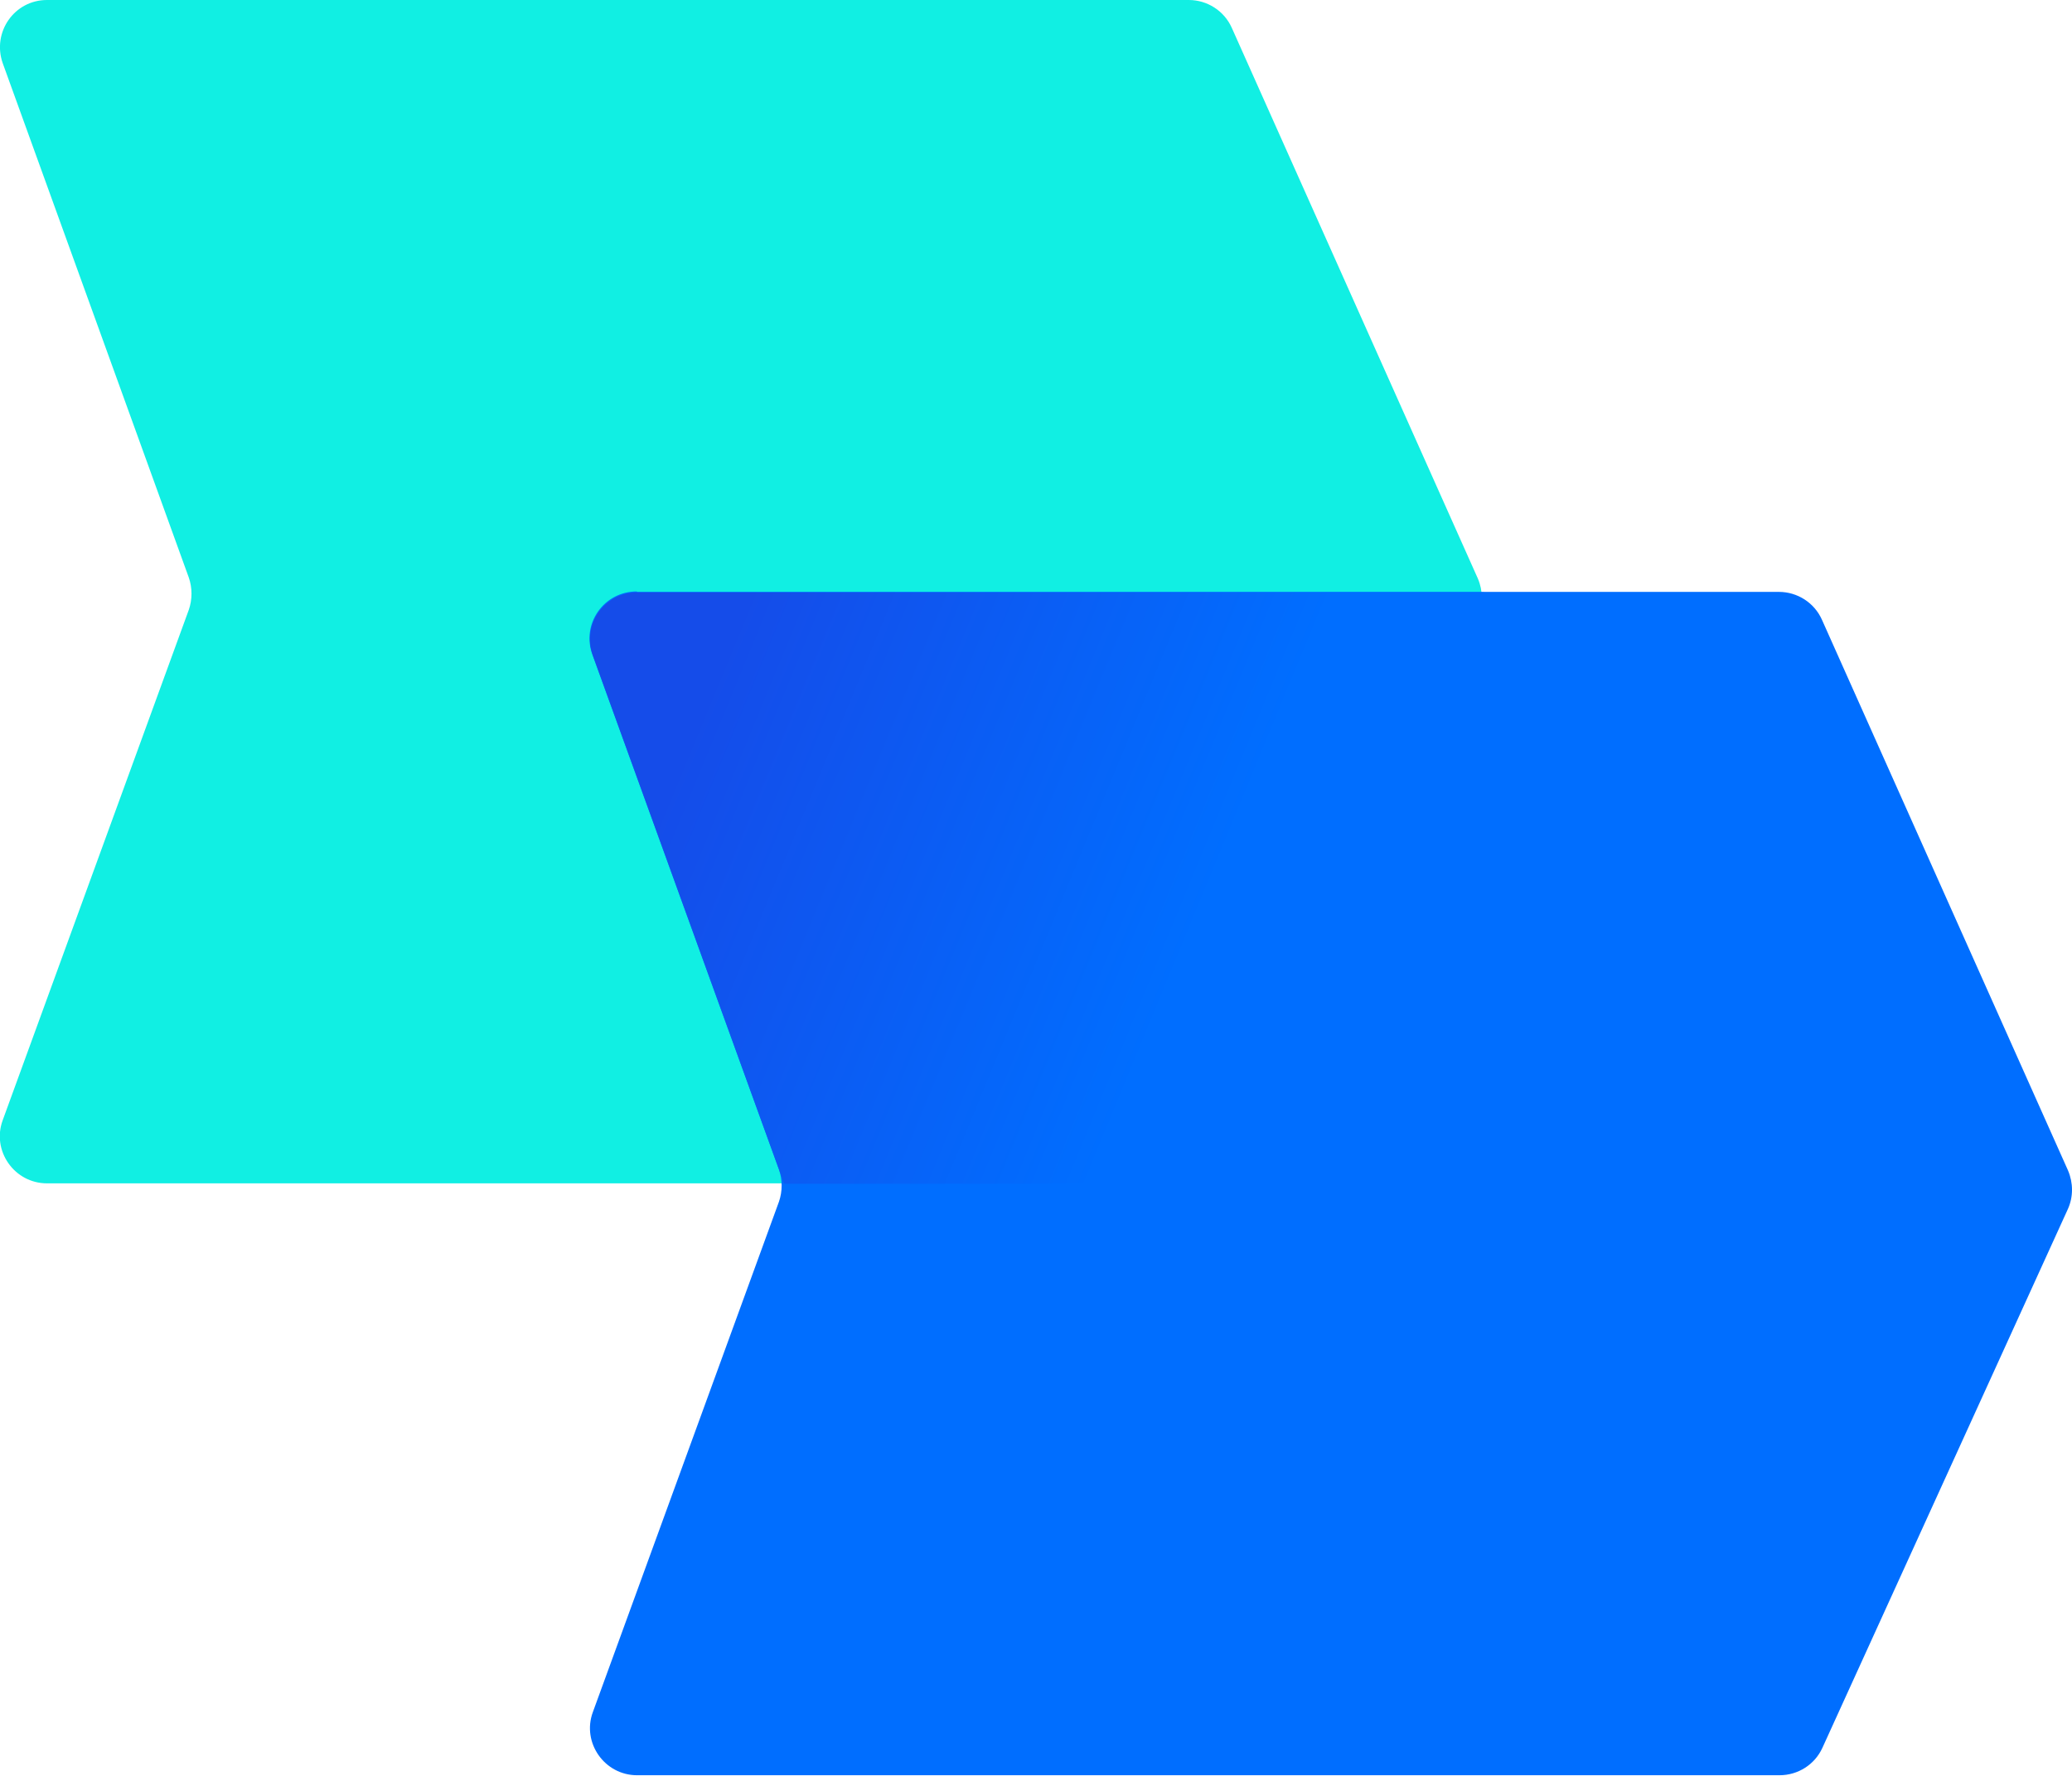 <?xml version="1.0" encoding="UTF-8"?>
<svg id="Layer_1" data-name="Layer 1" xmlns="http://www.w3.org/2000/svg" xmlns:xlink="http://www.w3.org/1999/xlink" viewBox="0 0 46.31 39.69">
  <defs>
    <style>
      .cls-1 {
        fill: url(#linear-gradient);
      }

      .cls-2 {
        fill: #11efe3;
      }

      .cls-3 {
        fill: #006eff;
      }
    </style>
    <linearGradient id="linear-gradient" x1="15.65" y1="15.84" x2="26.87" y2="20.47" gradientUnits="userSpaceOnUse">
      <stop offset="0" stop-color="#154ce9"/>
      <stop offset="1" stop-color="#006eff"/>
    </linearGradient>
  </defs>
  <path class="cls-2" d="M1.05,0h25.52c.41,0,.79.24.96.62l5.5,12.31c.12.28.12.59,0,.86l-5.49,12.05c-.17.37-.54.61-.96.61H1.05c-.73,0-1.24-.73-.99-1.41l4.16-11.41c.08-.23.08-.49,0-.72L.06,1.41C-.18.72.32,0,1.05,0Z"/>
  <path class="cls-3" d="M14.24,13.23h25.52c.41,0,.79.24.96.62l5.5,12.31c.12.28.12.59,0,.86l-5.49,12.05c-.17.37-.54.61-.96.61H14.24c-.73,0-1.24-.73-.99-1.41l4.16-11.41c.08-.23.08-.49,0-.72l-4.17-11.51c-.25-.69.26-1.41.99-1.41Z"/>
  <path class="cls-1" d="M17.53,26.46h9.73l5.97-13.09-.06-.13H14.24c-.73,0-1.24.72-.99,1.41l4.28,11.82Z"/>
</svg>